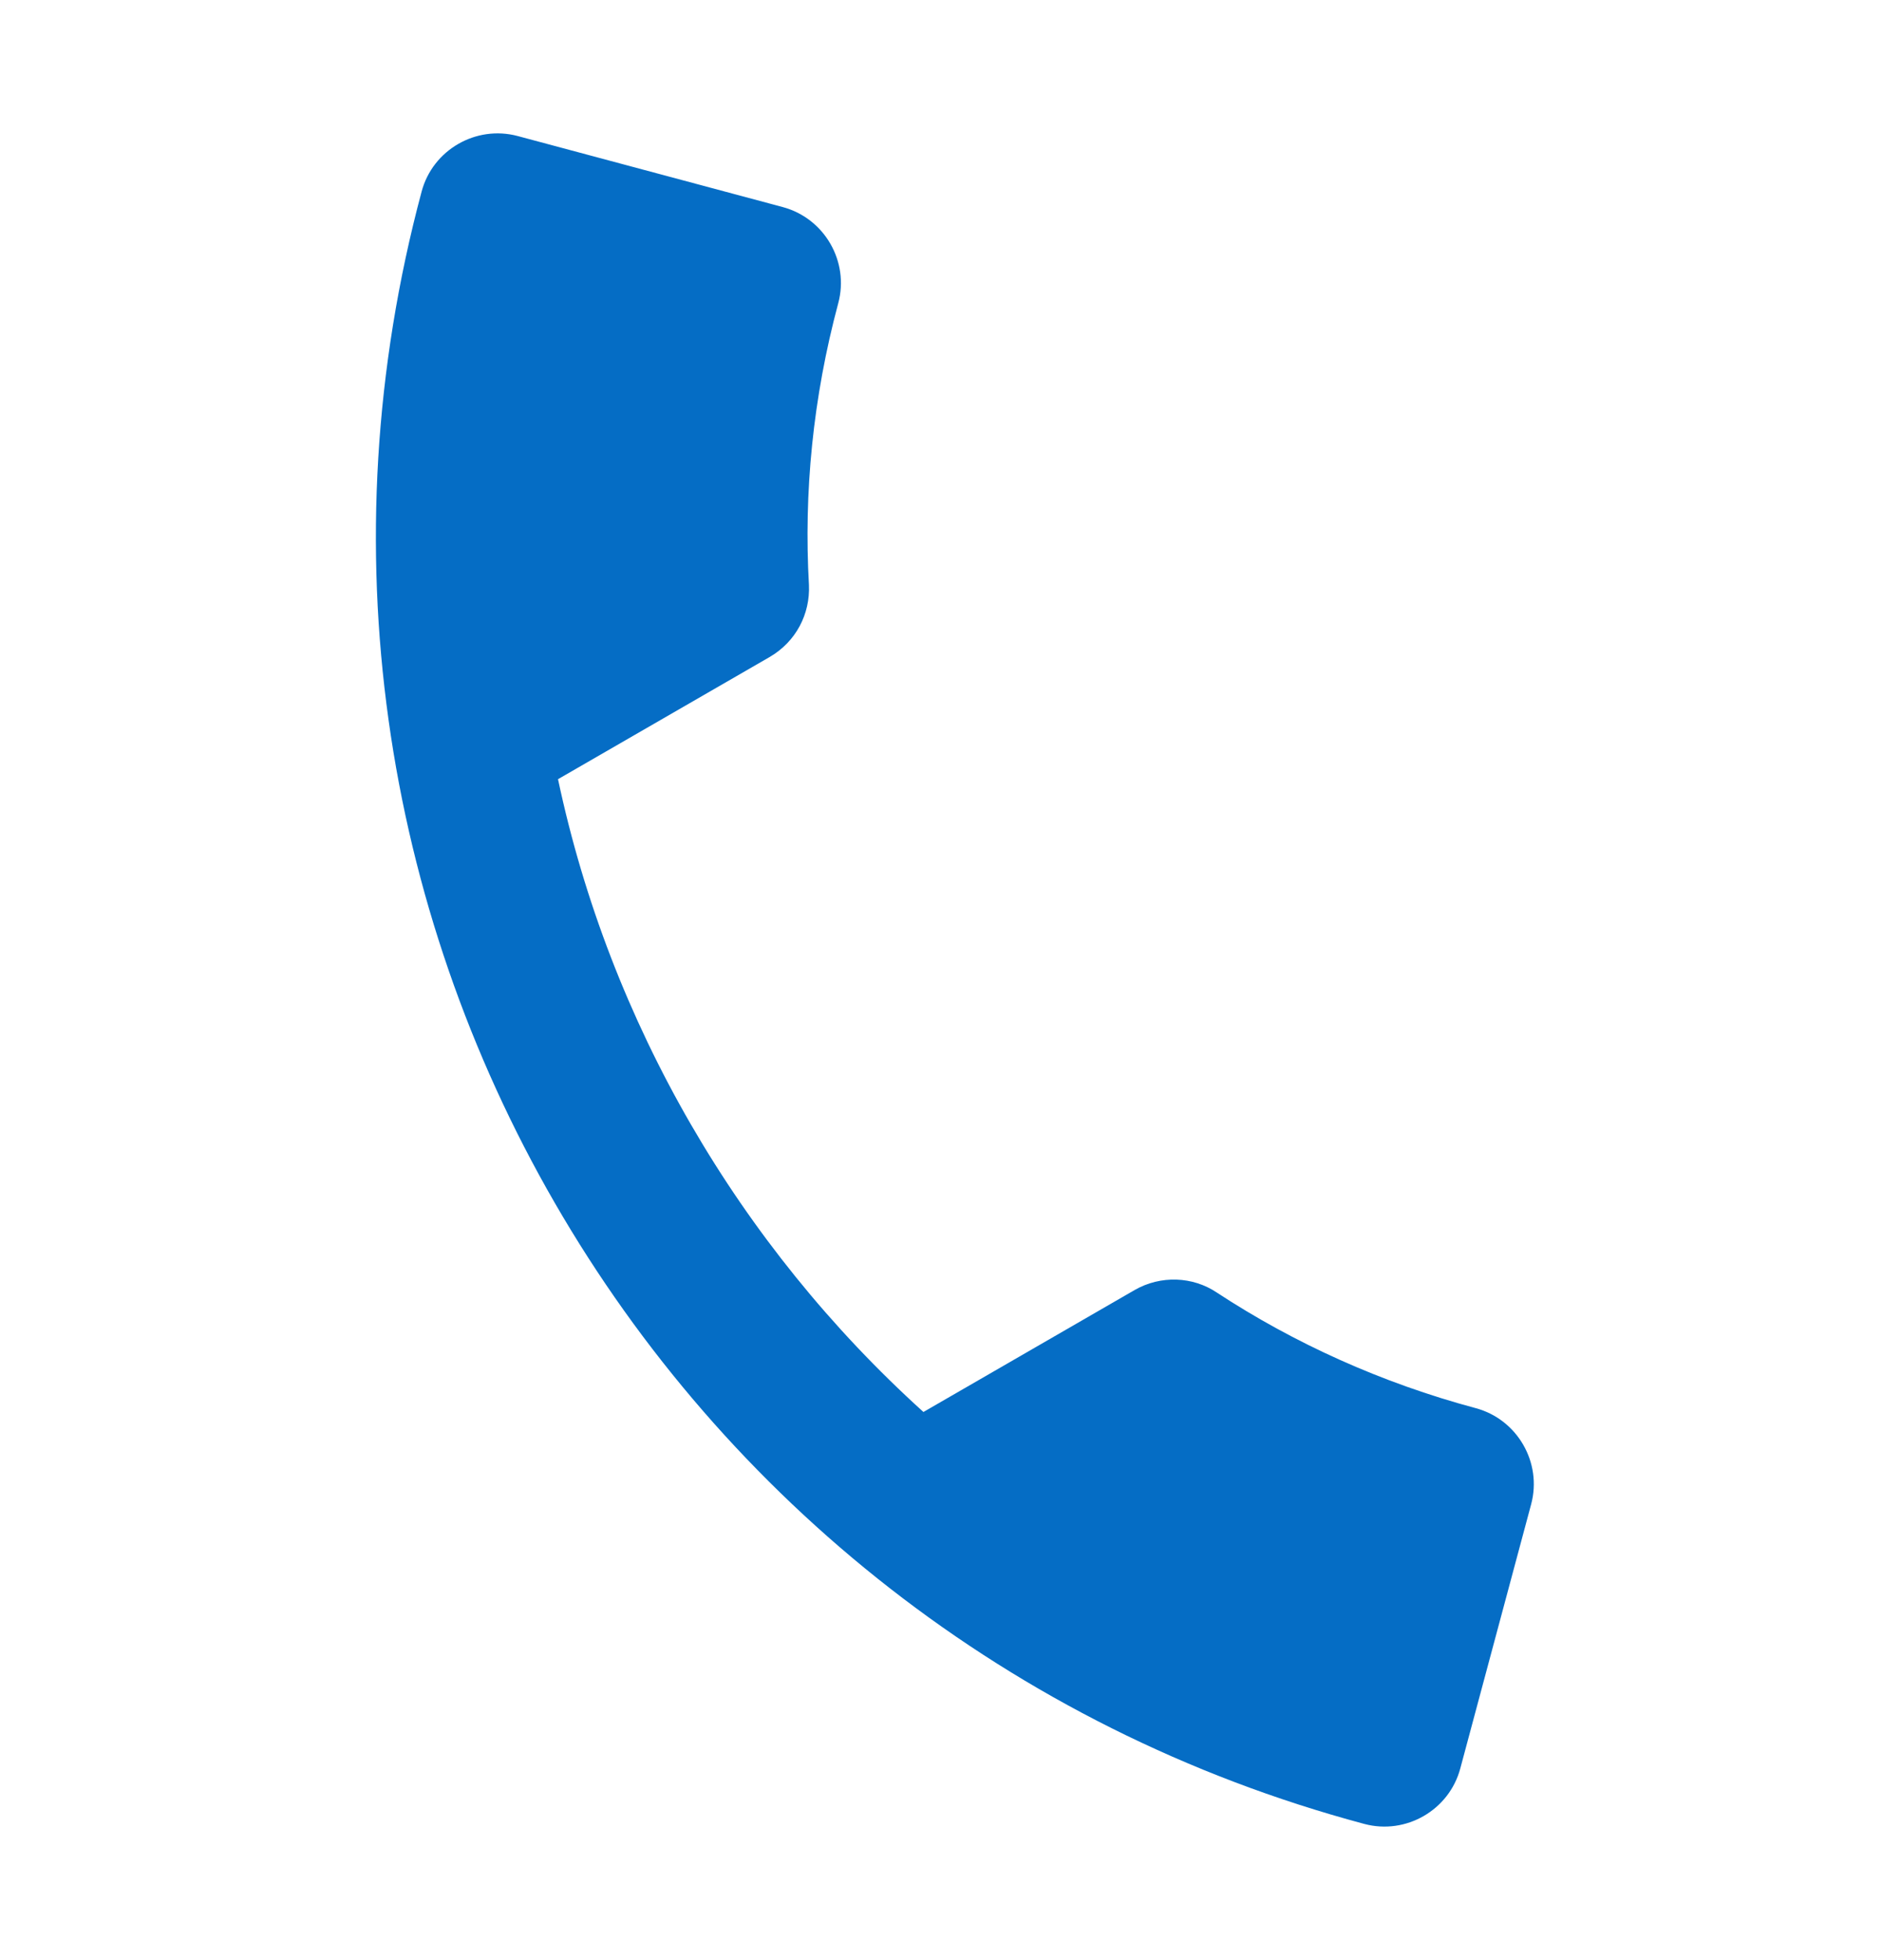 <svg width="24" height="25" viewBox="0 0 24 25" fill="none" xmlns="http://www.w3.org/2000/svg">
<g clip-path="url(#clip0_1164_2860)">
<path d="M7.116 9.938C7.775 13.044 9.418 15.876 11.776 18.009L14.47 16.453C14.801 16.263 15.211 16.279 15.518 16.486C16.504 17.133 17.621 17.639 18.819 17.96C19.35 18.103 19.668 18.654 19.526 19.185L18.622 22.556C18.48 23.087 17.929 23.405 17.398 23.263C8.328 20.833 2.947 11.512 5.377 2.442C5.519 1.911 6.07 1.593 6.602 1.735L9.982 2.641C10.514 2.784 10.832 3.335 10.69 3.866C10.366 5.073 10.249 6.284 10.316 7.462C10.332 7.828 10.154 8.184 9.811 8.382L7.116 9.938Z" fill="#056DC5"/>
</g>
<defs>
<clipPath id="clip0_1164_2860">
<rect width="24" height="24" fill="white" transform="translate(0 0.5)"/>
</clipPath>
</defs>
</svg>
